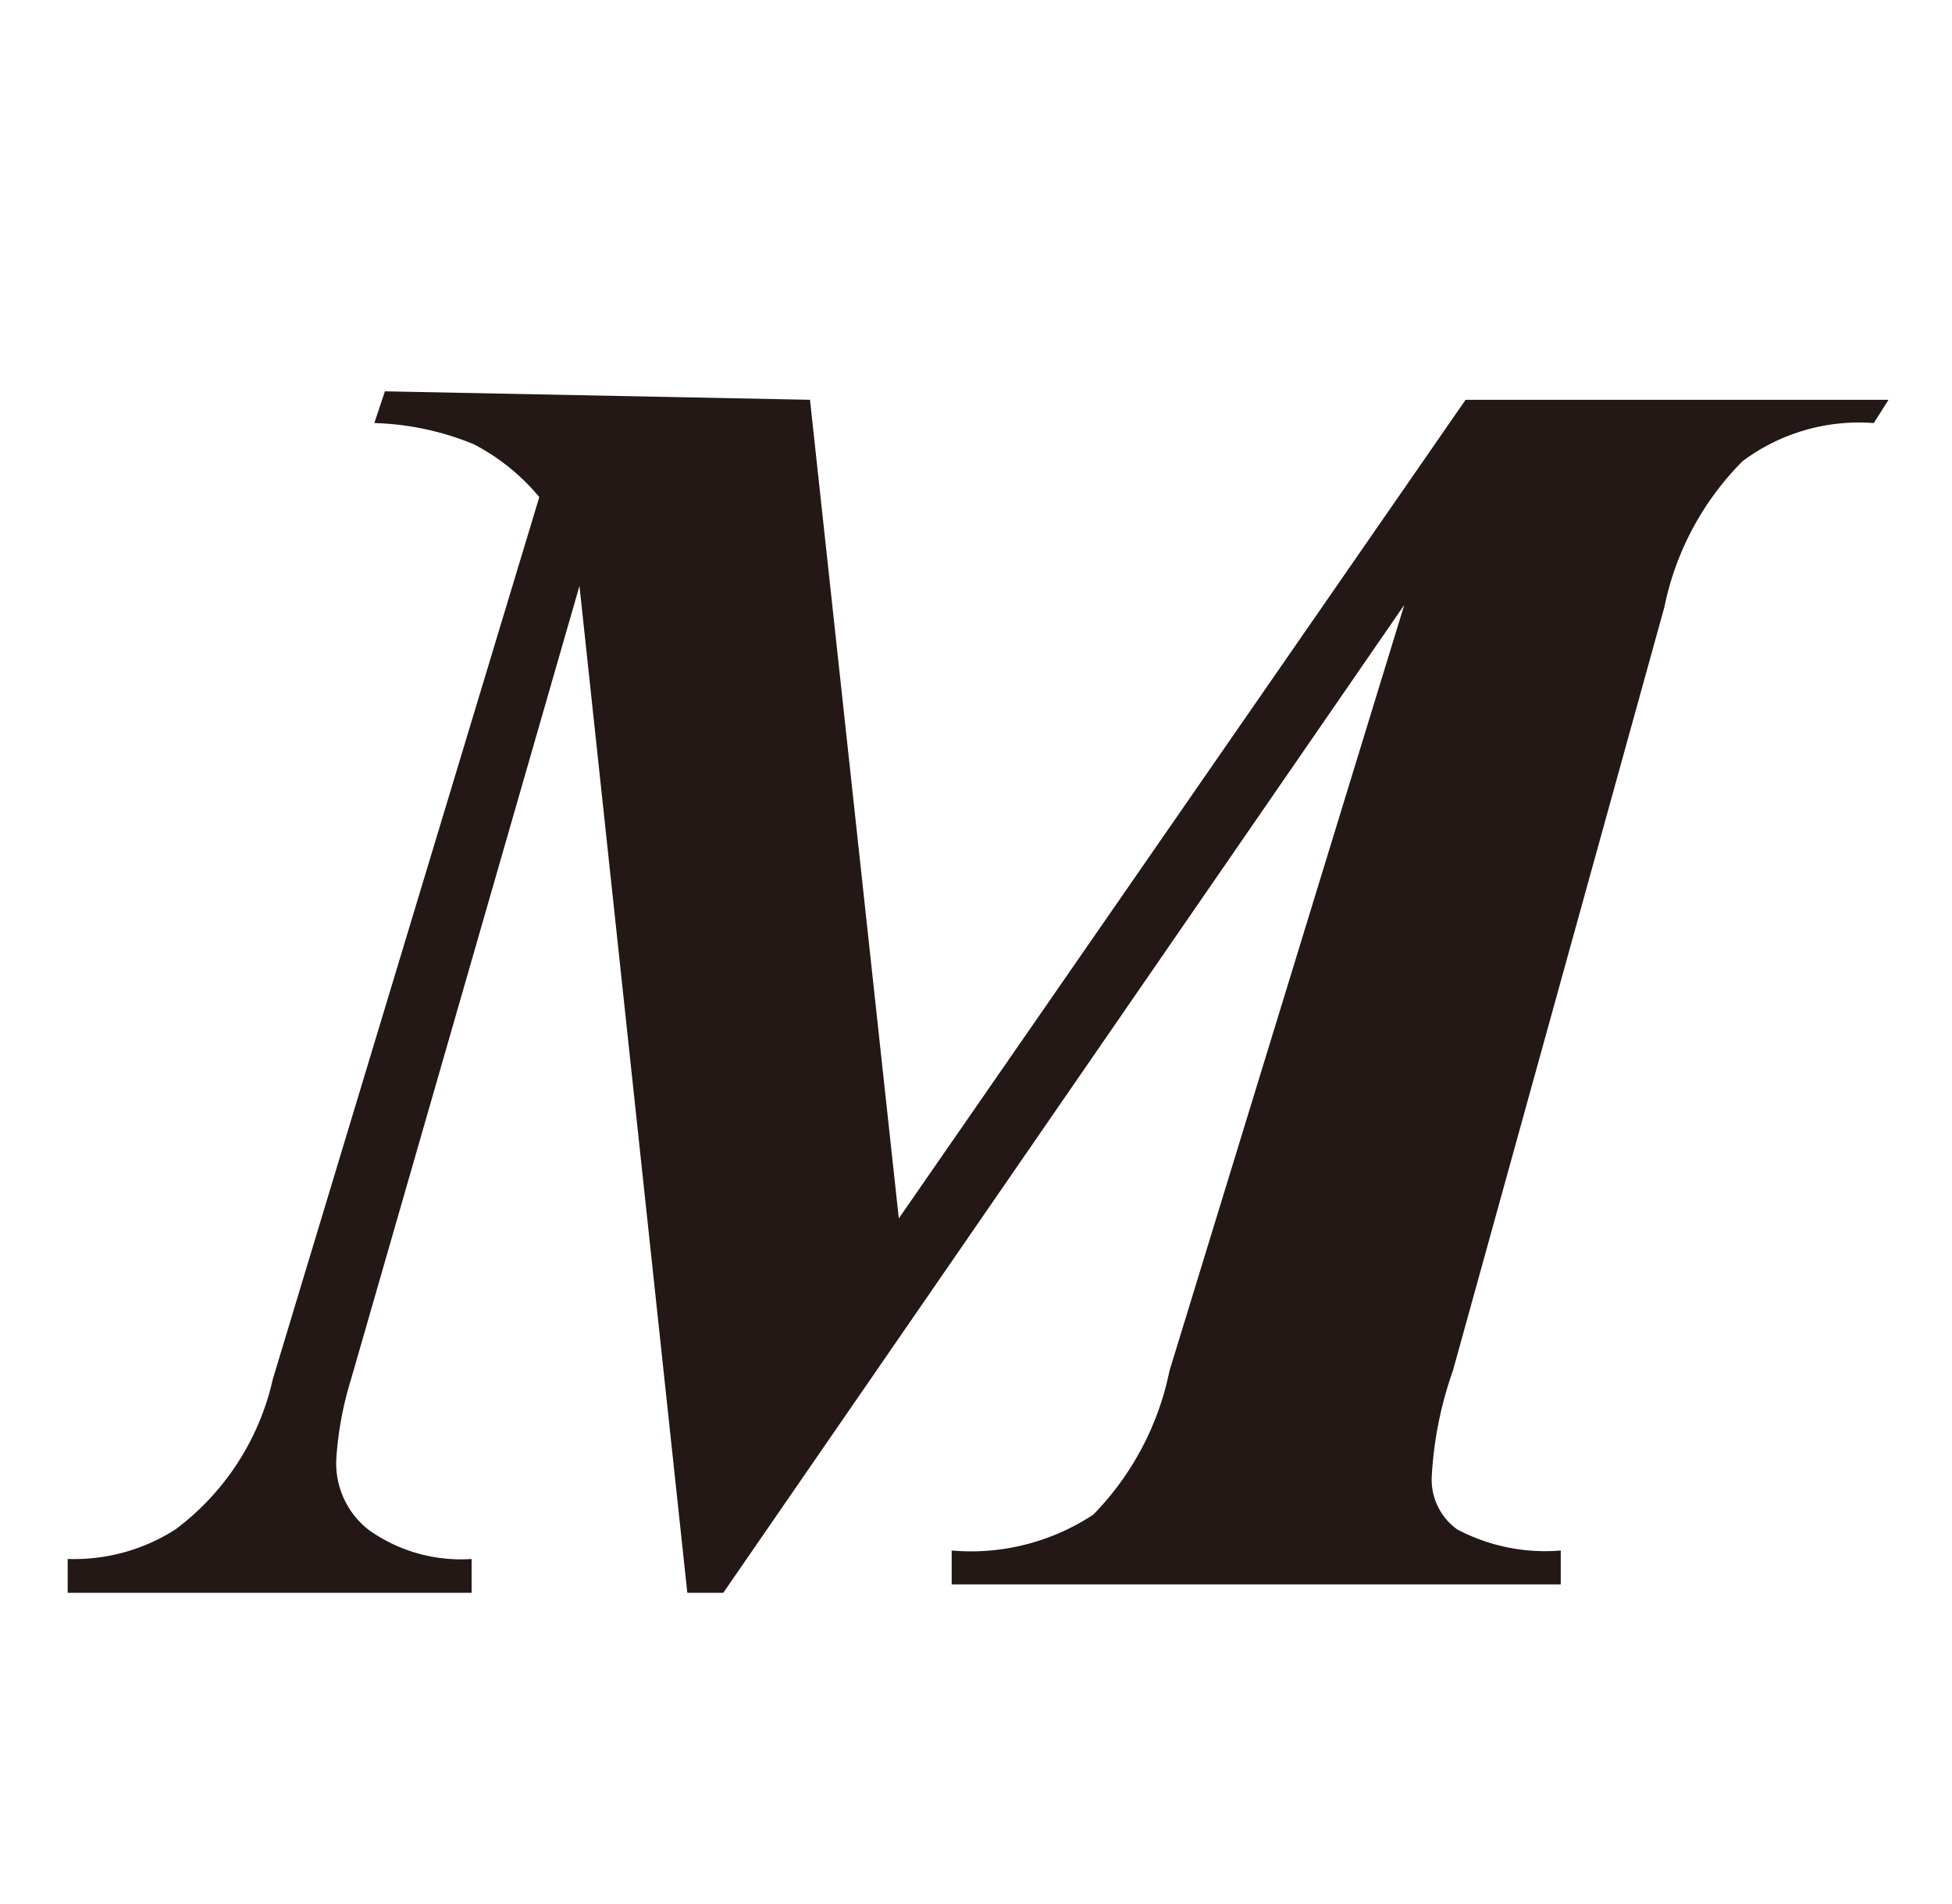 <svg id="レイヤー_1" data-name="レイヤー 1" xmlns="http://www.w3.org/2000/svg" viewBox="0 0 9.23 9"><defs><style>.cls-1{fill:#231815;}</style></defs><path class="cls-1" d="M3.83,1.89l.42,3.87L6.93,1.89h2L8.86,2a.92.92,0,0,0-.62.18,1.36,1.36,0,0,0-.37.69l-1,3.61a1.79,1.79,0,0,0-.1.5.29.29,0,0,0,.12.25.89.89,0,0,0,.49.1l0,.16H4.5l0-.16a1.05,1.05,0,0,0,.67-.17,1.36,1.36,0,0,0,.36-.68L6.64,2.86,3.42,7.53H3.25L2.74,2.77,1.66,6.52a1.63,1.63,0,0,0-.07.38.4.4,0,0,0,.15.33.75.75,0,0,0,.49.14l0,.16H.32l0-.16a.89.89,0,0,0,.51-.14,1.22,1.22,0,0,0,.46-.71L2.55,2.35a1,1,0,0,0-.31-.25A1.33,1.33,0,0,0,1.77,2l.05-.15Z"/></svg>